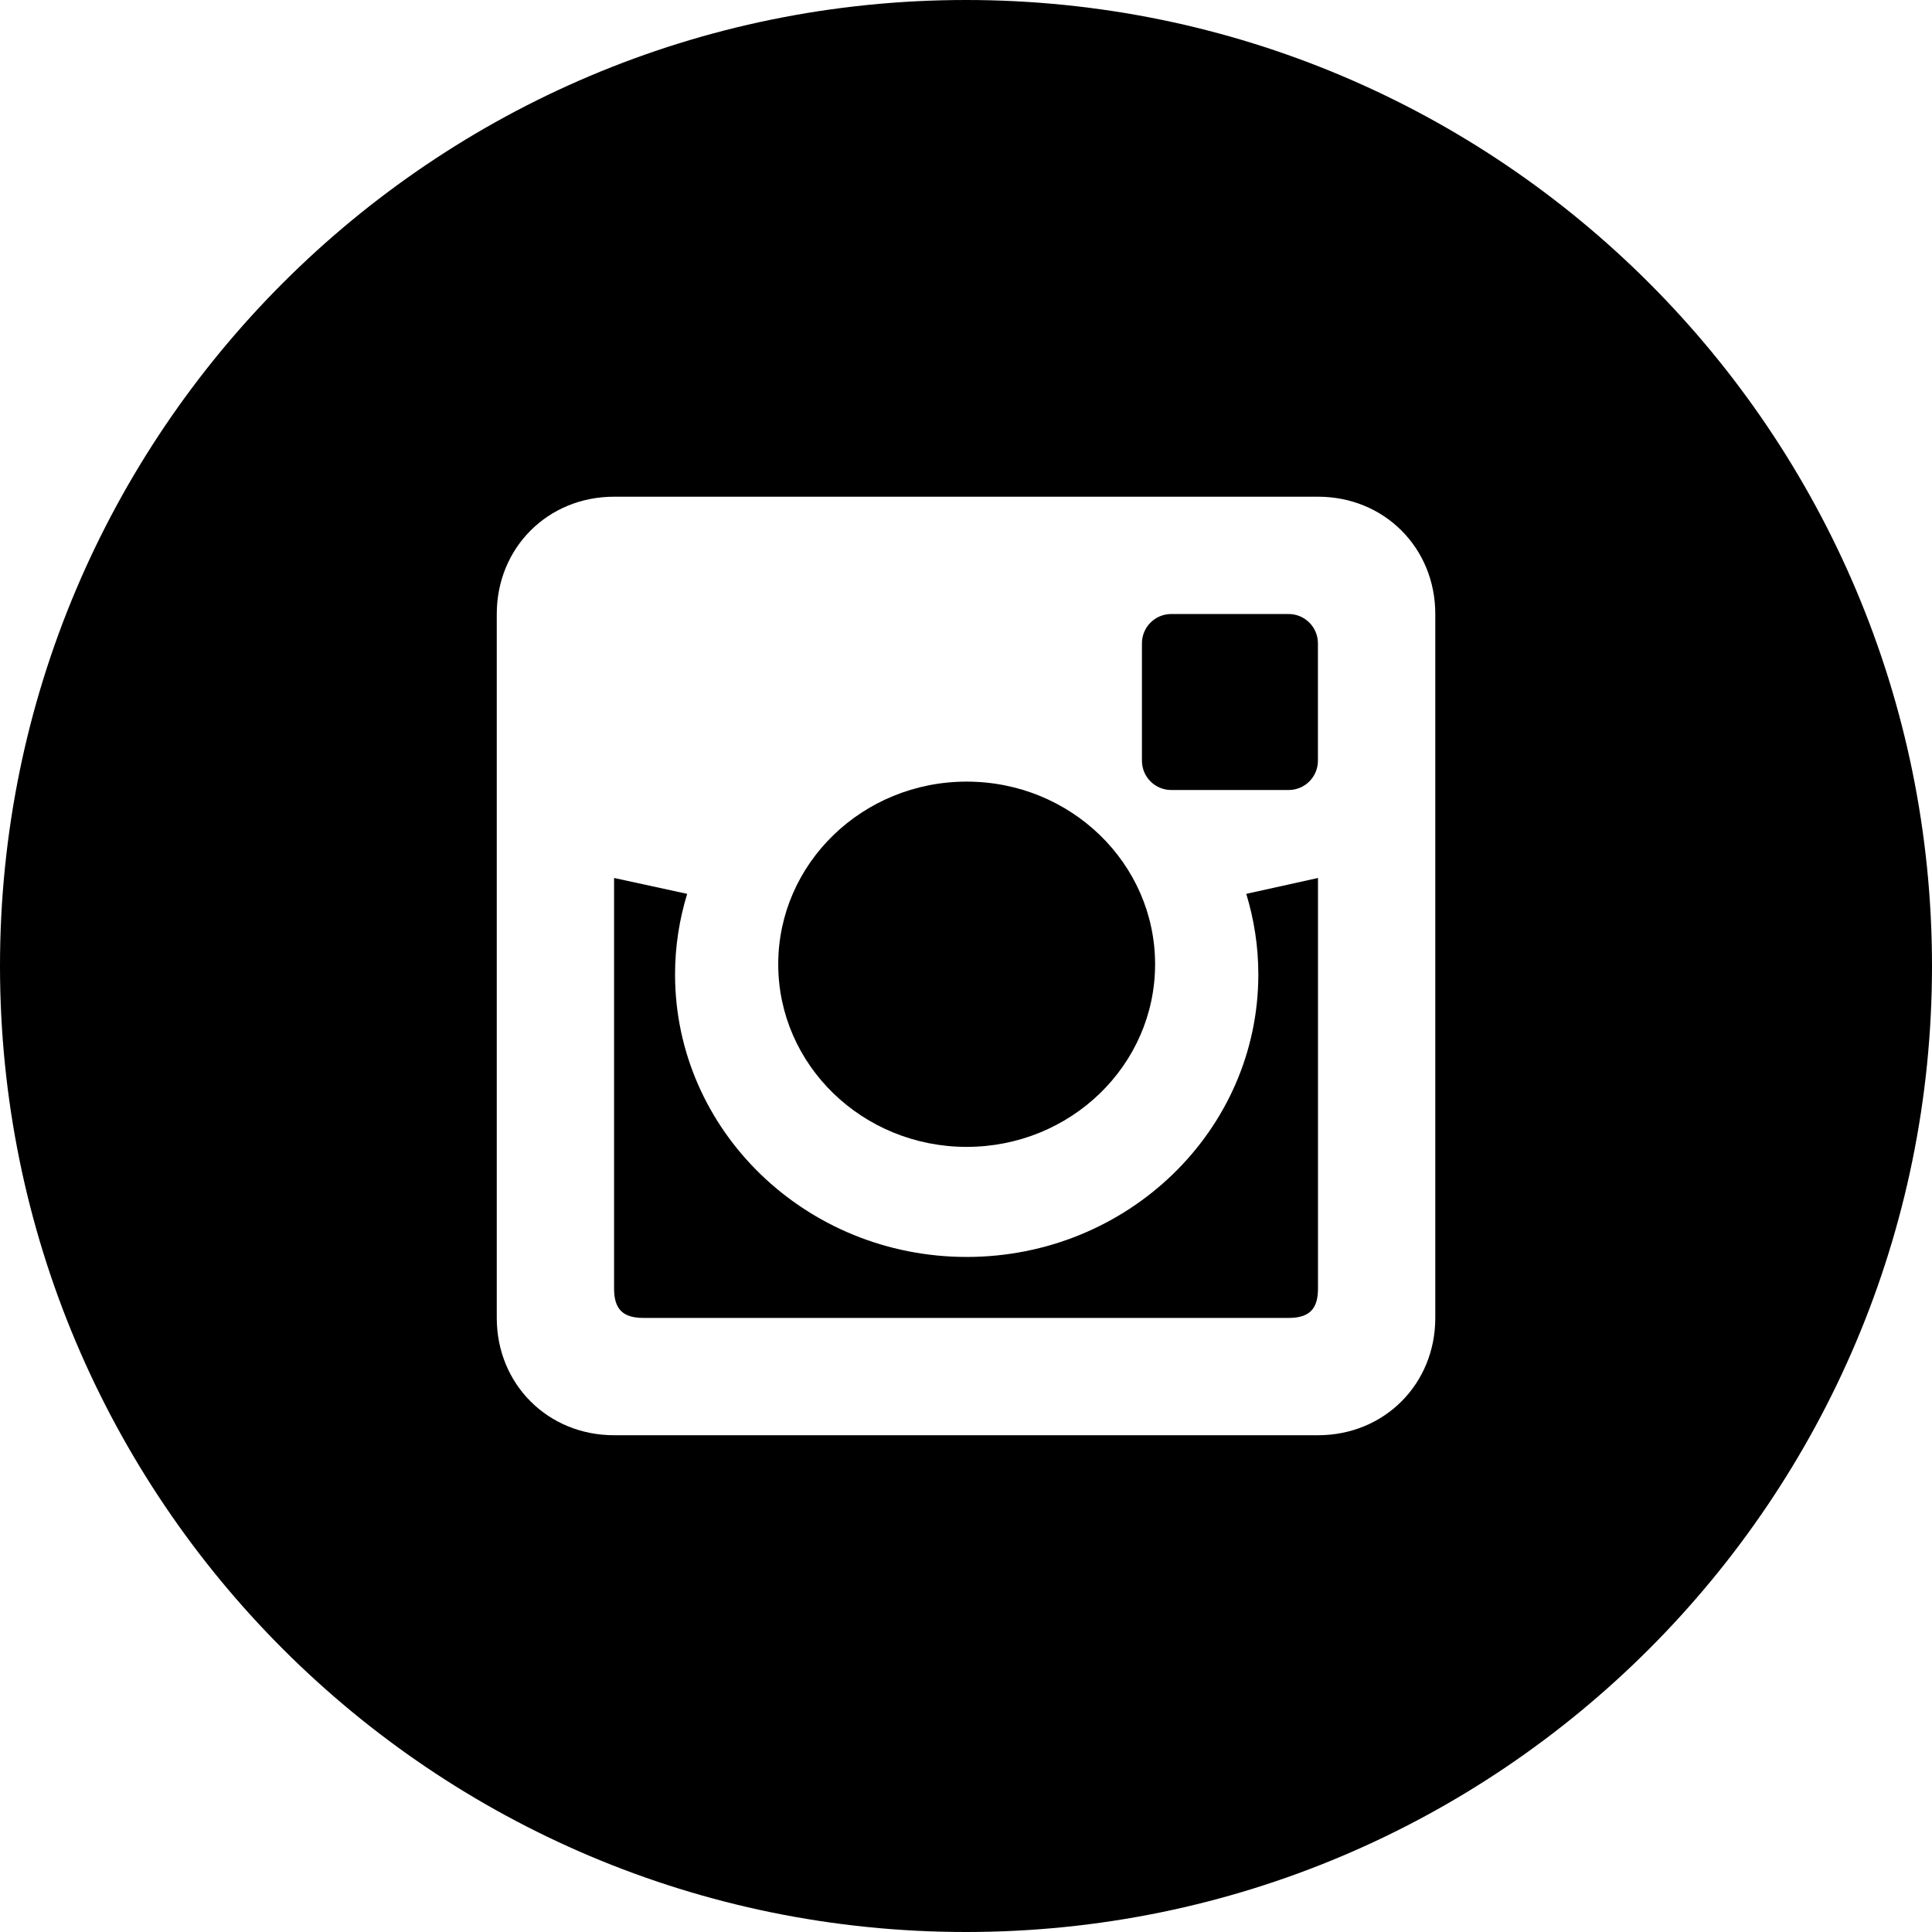<svg height="512" viewBox="0 0 32 32" width="512" xmlns="http://www.w3.org/2000/svg"><g id="OUTLINE_copy_2"><g><g><path d="m20.842 16.139c0 2.584-2.163 4.68-4.831 4.68-2.666 0-4.83-2.097-4.83-4.68 0-.464.071-.911.201-1.334l-1.211-.263v6.801c0 .341.146.486.486.486h10.687c.34 0 .486-.145.486-.486v-6.801l-1.188.263c.129.424.2.87.2 1.334z"/></g><g><ellipse cx="16.011" cy="15.971" rx="3.121" ry="3.025"/></g><g><path d="m16 0c-8.836 0-16 7.163-16 16s7.164 16 16 16 16-7.164 16-16-7.164-16-16-16zm7.773 21.829c0 1.097-.846 1.943-1.943 1.943h-11.659c-1.097 0-1.943-.846-1.943-1.943v-11.659c0-1.097.846-1.943 1.943-1.943h11.659c1.097 0 1.943.846 1.943 1.943z"/></g><g><path d="m21.344 10.17h-1.944c-.269 0-.486.217-.486.486v1.943c0 .269.217.486.486.486h1.943c.269 0 .486-.217.486-.486v-1.943c0-.268-.217-.486-.485-.486z"/></g></g></g></svg>